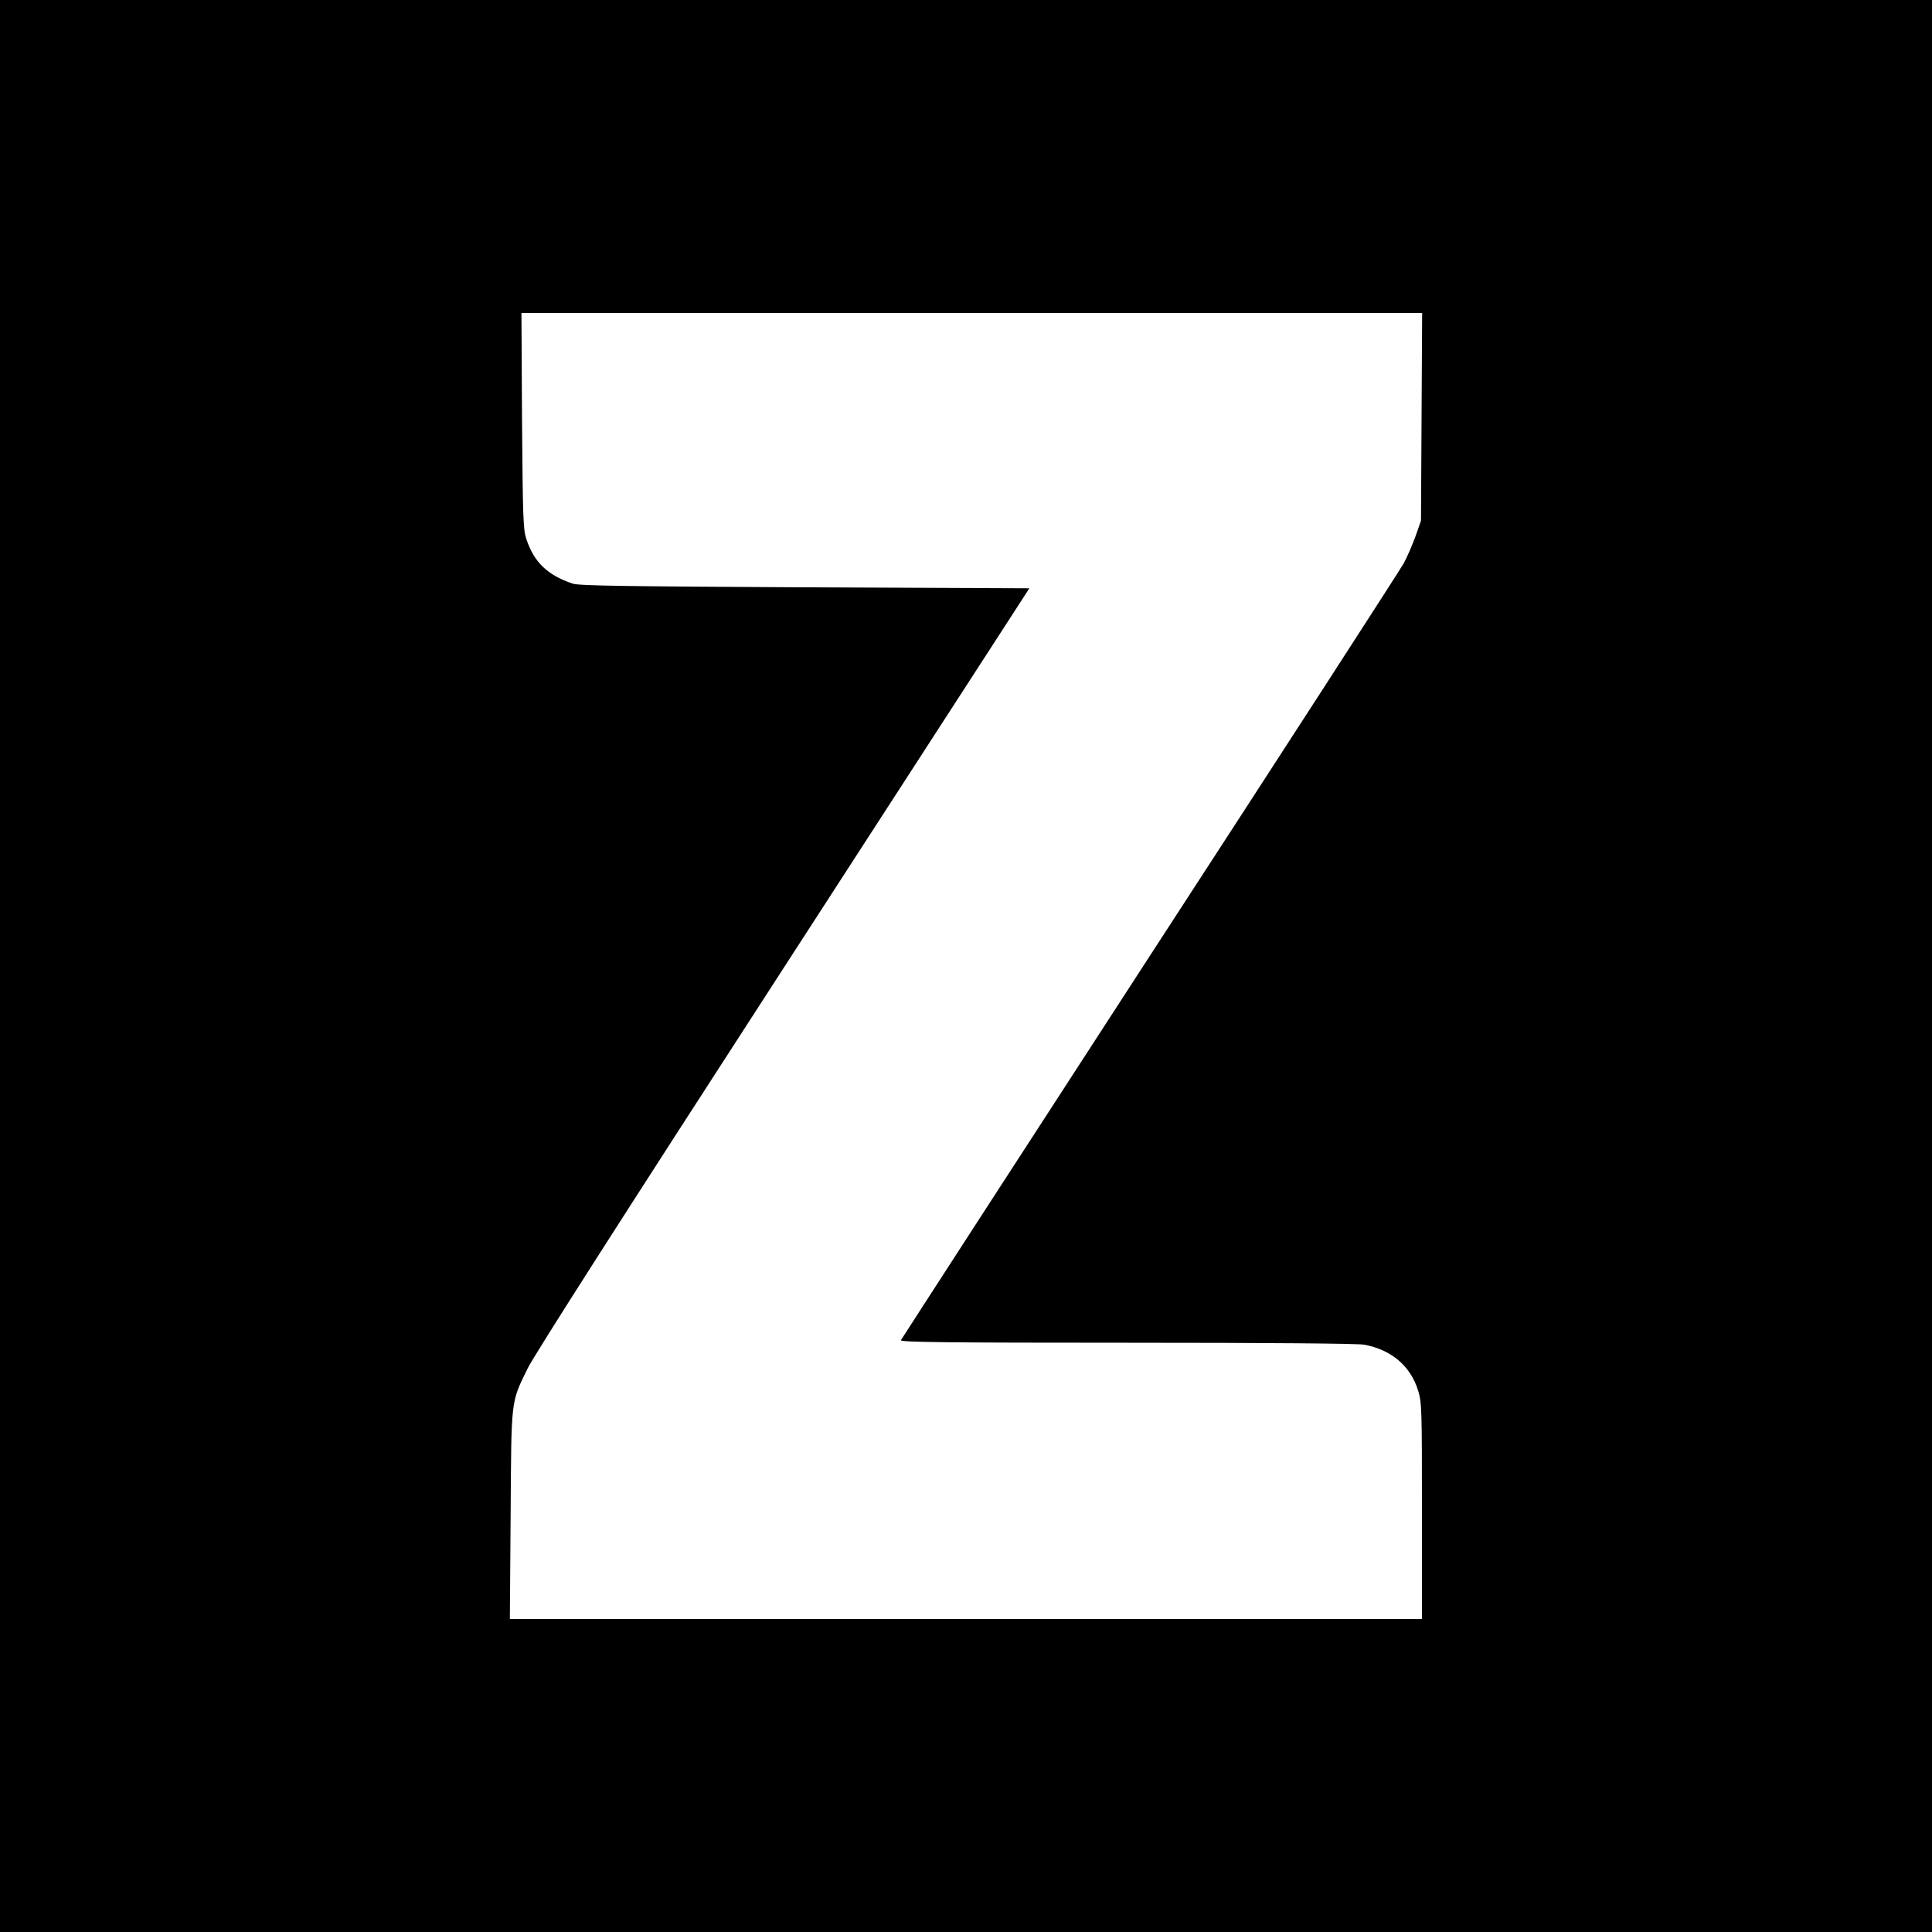 <?xml version="1.0" standalone="no"?>
<!DOCTYPE svg PUBLIC "-//W3C//DTD SVG 20010904//EN"
 "http://www.w3.org/TR/2001/REC-SVG-20010904/DTD/svg10.dtd">
<svg version="1.0" xmlns="http://www.w3.org/2000/svg"
 width="1000pt" height="1000pt" viewBox="0 0 1000 1000"
 preserveAspectRatio="xMidYMid meet">
<g transform="translate(0,1000) scale(0.1,-0.1)"
fill="#000000" stroke="none">
<path d="M0 5000 l0 -5000 5000 0 5000 0 0 5000 0 5000 -5000 0 -5000 0 0
-5000z m7358 2843 l-3 -538 -28 -80 c-16 -44 -43 -107 -61 -140 -18 -33 -610
-949 -1316 -2035 -705 -1086 -1284 -1981 -1287 -1987 -4 -10 234 -13 1170 -13
744 0 1194 -4 1228 -10 141 -26 240 -111 279 -237 19 -62 20 -91 20 -624 l0
-559 -2360 0 -2361 0 4 538 c4 607 0 578 87 757 30 64 513 819 1323 2070
l1275 1970 -1161 5 c-927 5 -1170 8 -1202 19 -132 44 -201 111 -241 232 -16
48 -18 111 -22 612 l-3 557 2331 0 2331 0 -3 -537z"/>
</g>
</svg>
